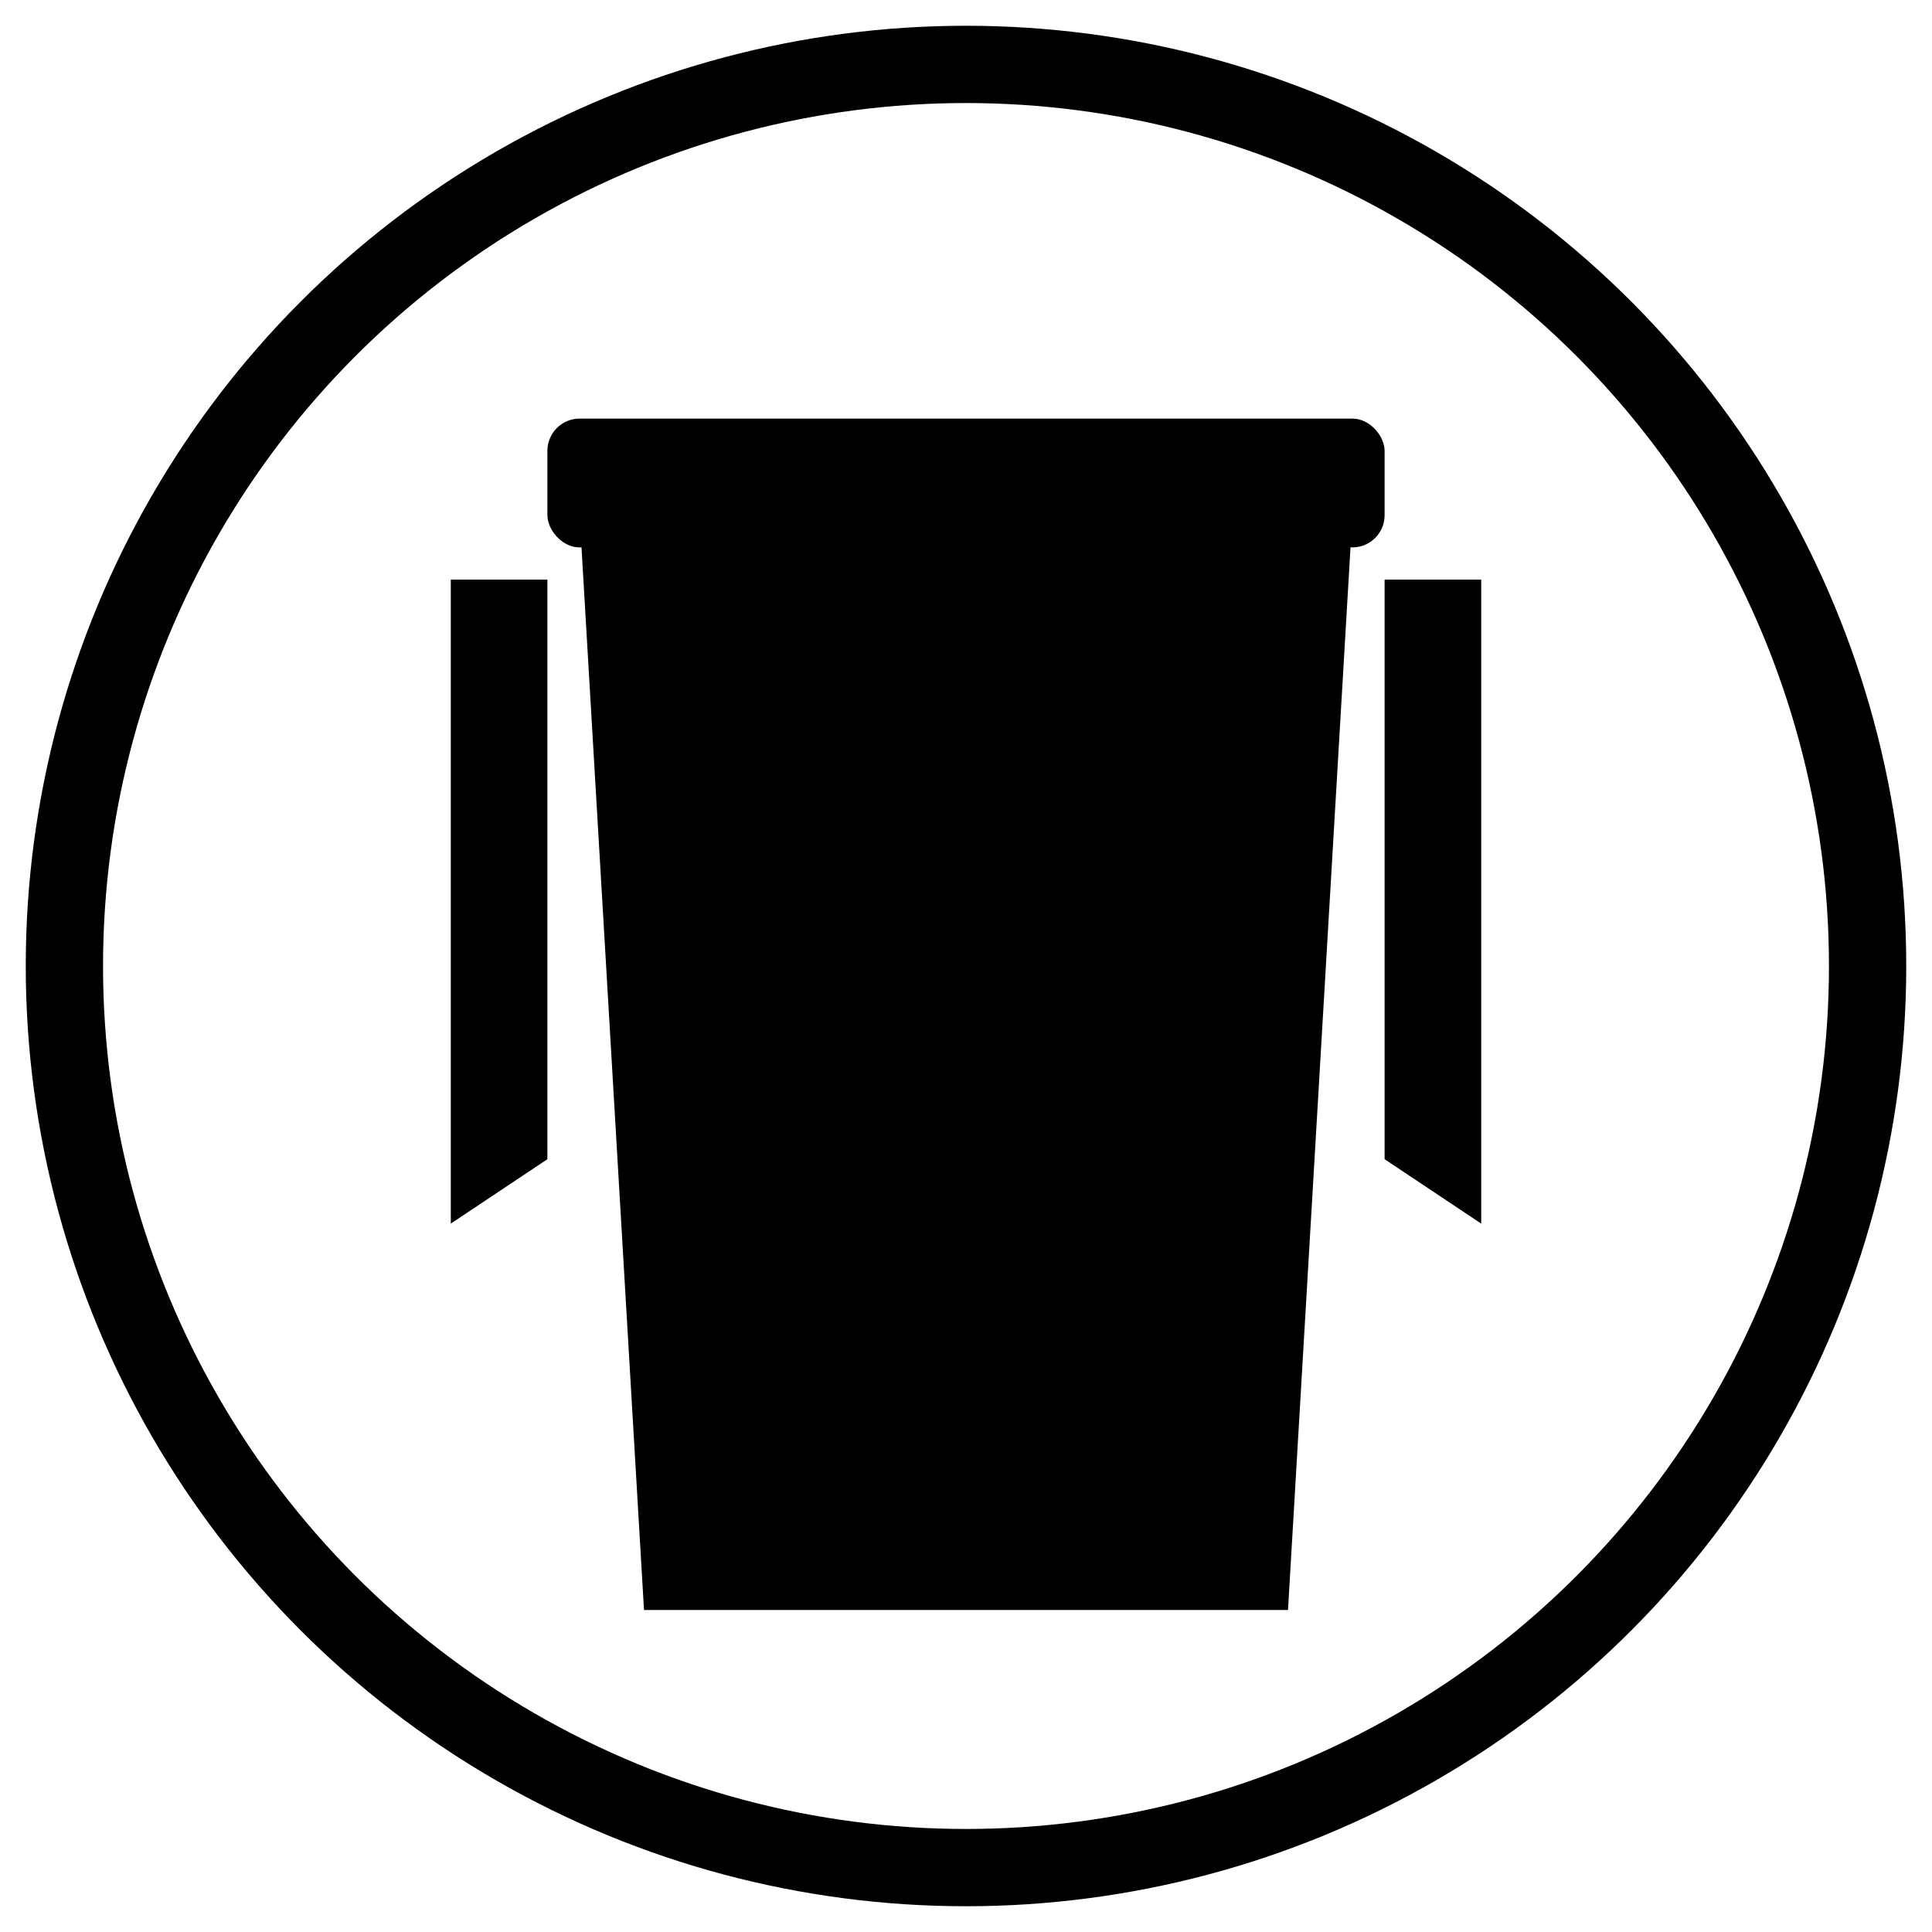 <svg viewBox="0 0 300 300" xmlns="http://www.w3.org/2000/svg">
  <defs>
    <linearGradient id="grad1" x1="0%" y1="0%" x2="100%" y2="100%">
      <stop offset="0%" style="stop-color:hsl(355, 40%, 36%)" />
      <stop offset="100%" style="stop-color:hsl(355, 40%, 21%)" />
    </linearGradient>
    <linearGradient id="grad2" x1="0%" y1="0%" x2="100%" y2="0%">
      <stop offset="0%" style="stop-color:hsl(355, 40%, 61%)" />
      <stop offset="100%" style="stop-color:hsl(355, 40%, 36%)" />
    </linearGradient>
  </defs>
  
  <circle cx="150" cy="150" r="140" fill="none" stroke="url(#grad1)" stroke-width="12"/>
  
  <path d="M90 80 L210 80 L200 250 L100 250 Z" fill="url(#grad1)"/>
  <rect x="85" y="65" width="130" height="20" rx="5" fill="hsl(355, 40%, 21%)"/>
  
  <path d="M70 90 L85 90 L85 180 L70 190 Z" fill="hsl(355, 40%, 61%)"/>
  <path d="M230 90 L215 90 L215 180 L230 190 Z" fill="hsl(355, 40%, 61%)"/>
  
  <path d="M120 100 Q150 180 180 100" fill="none" stroke="url(#grad2)" stroke-width="12" stroke-linecap="round"/>
  
  <circle cx="150" cy="170" r="25" fill="hsl(355, 40%, 61%)"/>
  <path d="M135 170 Q150 190 165 170" fill="none" stroke="hsl(355, 40%, 21%)" stroke-width="6" stroke-linecap="round"/>
</svg>